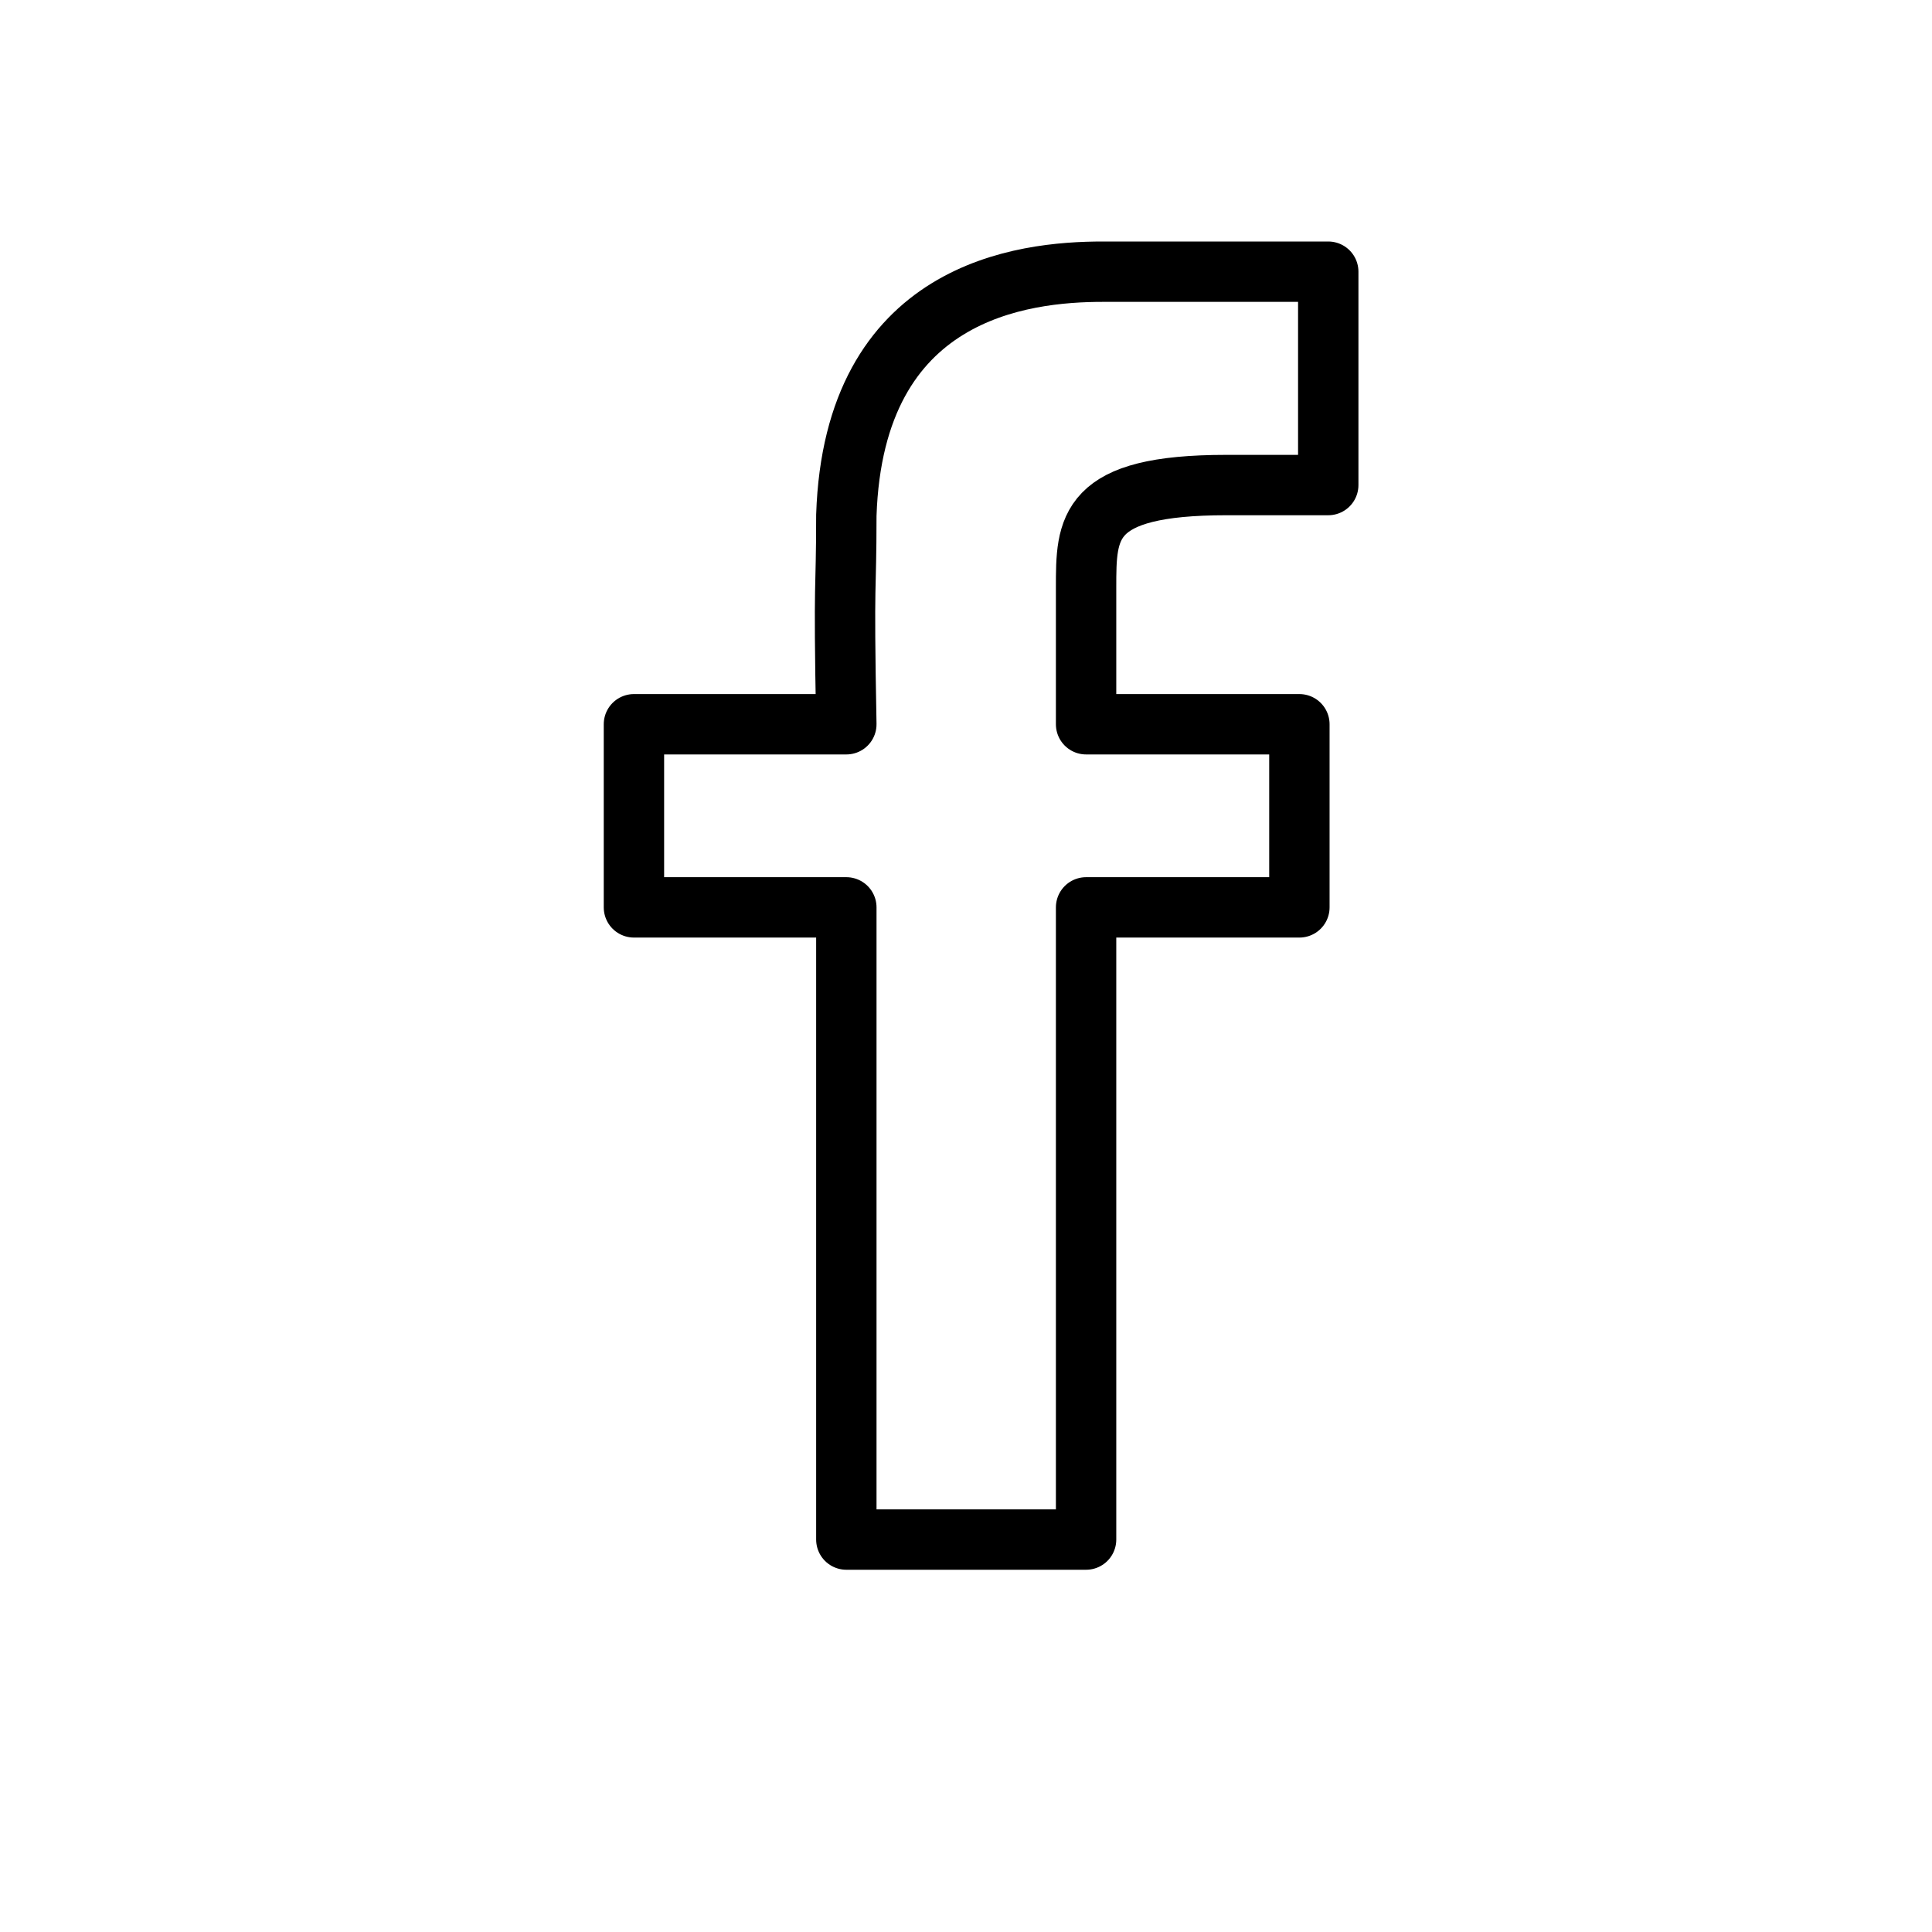 <?xml version="1.0" encoding="UTF-8"?>
<svg width="32px" height="32px" viewBox="0 0 32 32" version="1.1" xmlns="http://www.w3.org/2000/svg" xmlns:xlink="http://www.w3.org/1999/xlink">
    <!-- Generator: Sketch 63.1 (92452) - https://sketch.com -->
    <title>icon/baur/social/facebook/original</title>
    <desc>Created with Sketch.</desc>
    <g id="icon/baur/social/facebook/original" stroke="none" stroke-width="1" fill="none" fill-rule="evenodd">
        <path d="M18.268,4.5 C16.945,4.5 14.141,4.803 14.018,8.535 C14.018,9.926 13.969,9.402 14.018,11.996 L10.5,11.996 L10.5,15.029 L14.018,15.029 L14.018,25.5 L17.989,25.5 L17.989,15.029 L21.522,15.029 L21.522,11.996 L17.989,11.996 L17.989,9.731 C17.989,8.738 17.989,8.034 20.312,8.034 L22,8.034 L22,4.5 L18.268,4.5 Z" id="Stroke-3" stroke="#000000" stroke-linecap="round" stroke-linejoin="round"></path>
        <path d="" id="Path-61" stroke="#979797"></path>
    </g>
</svg>